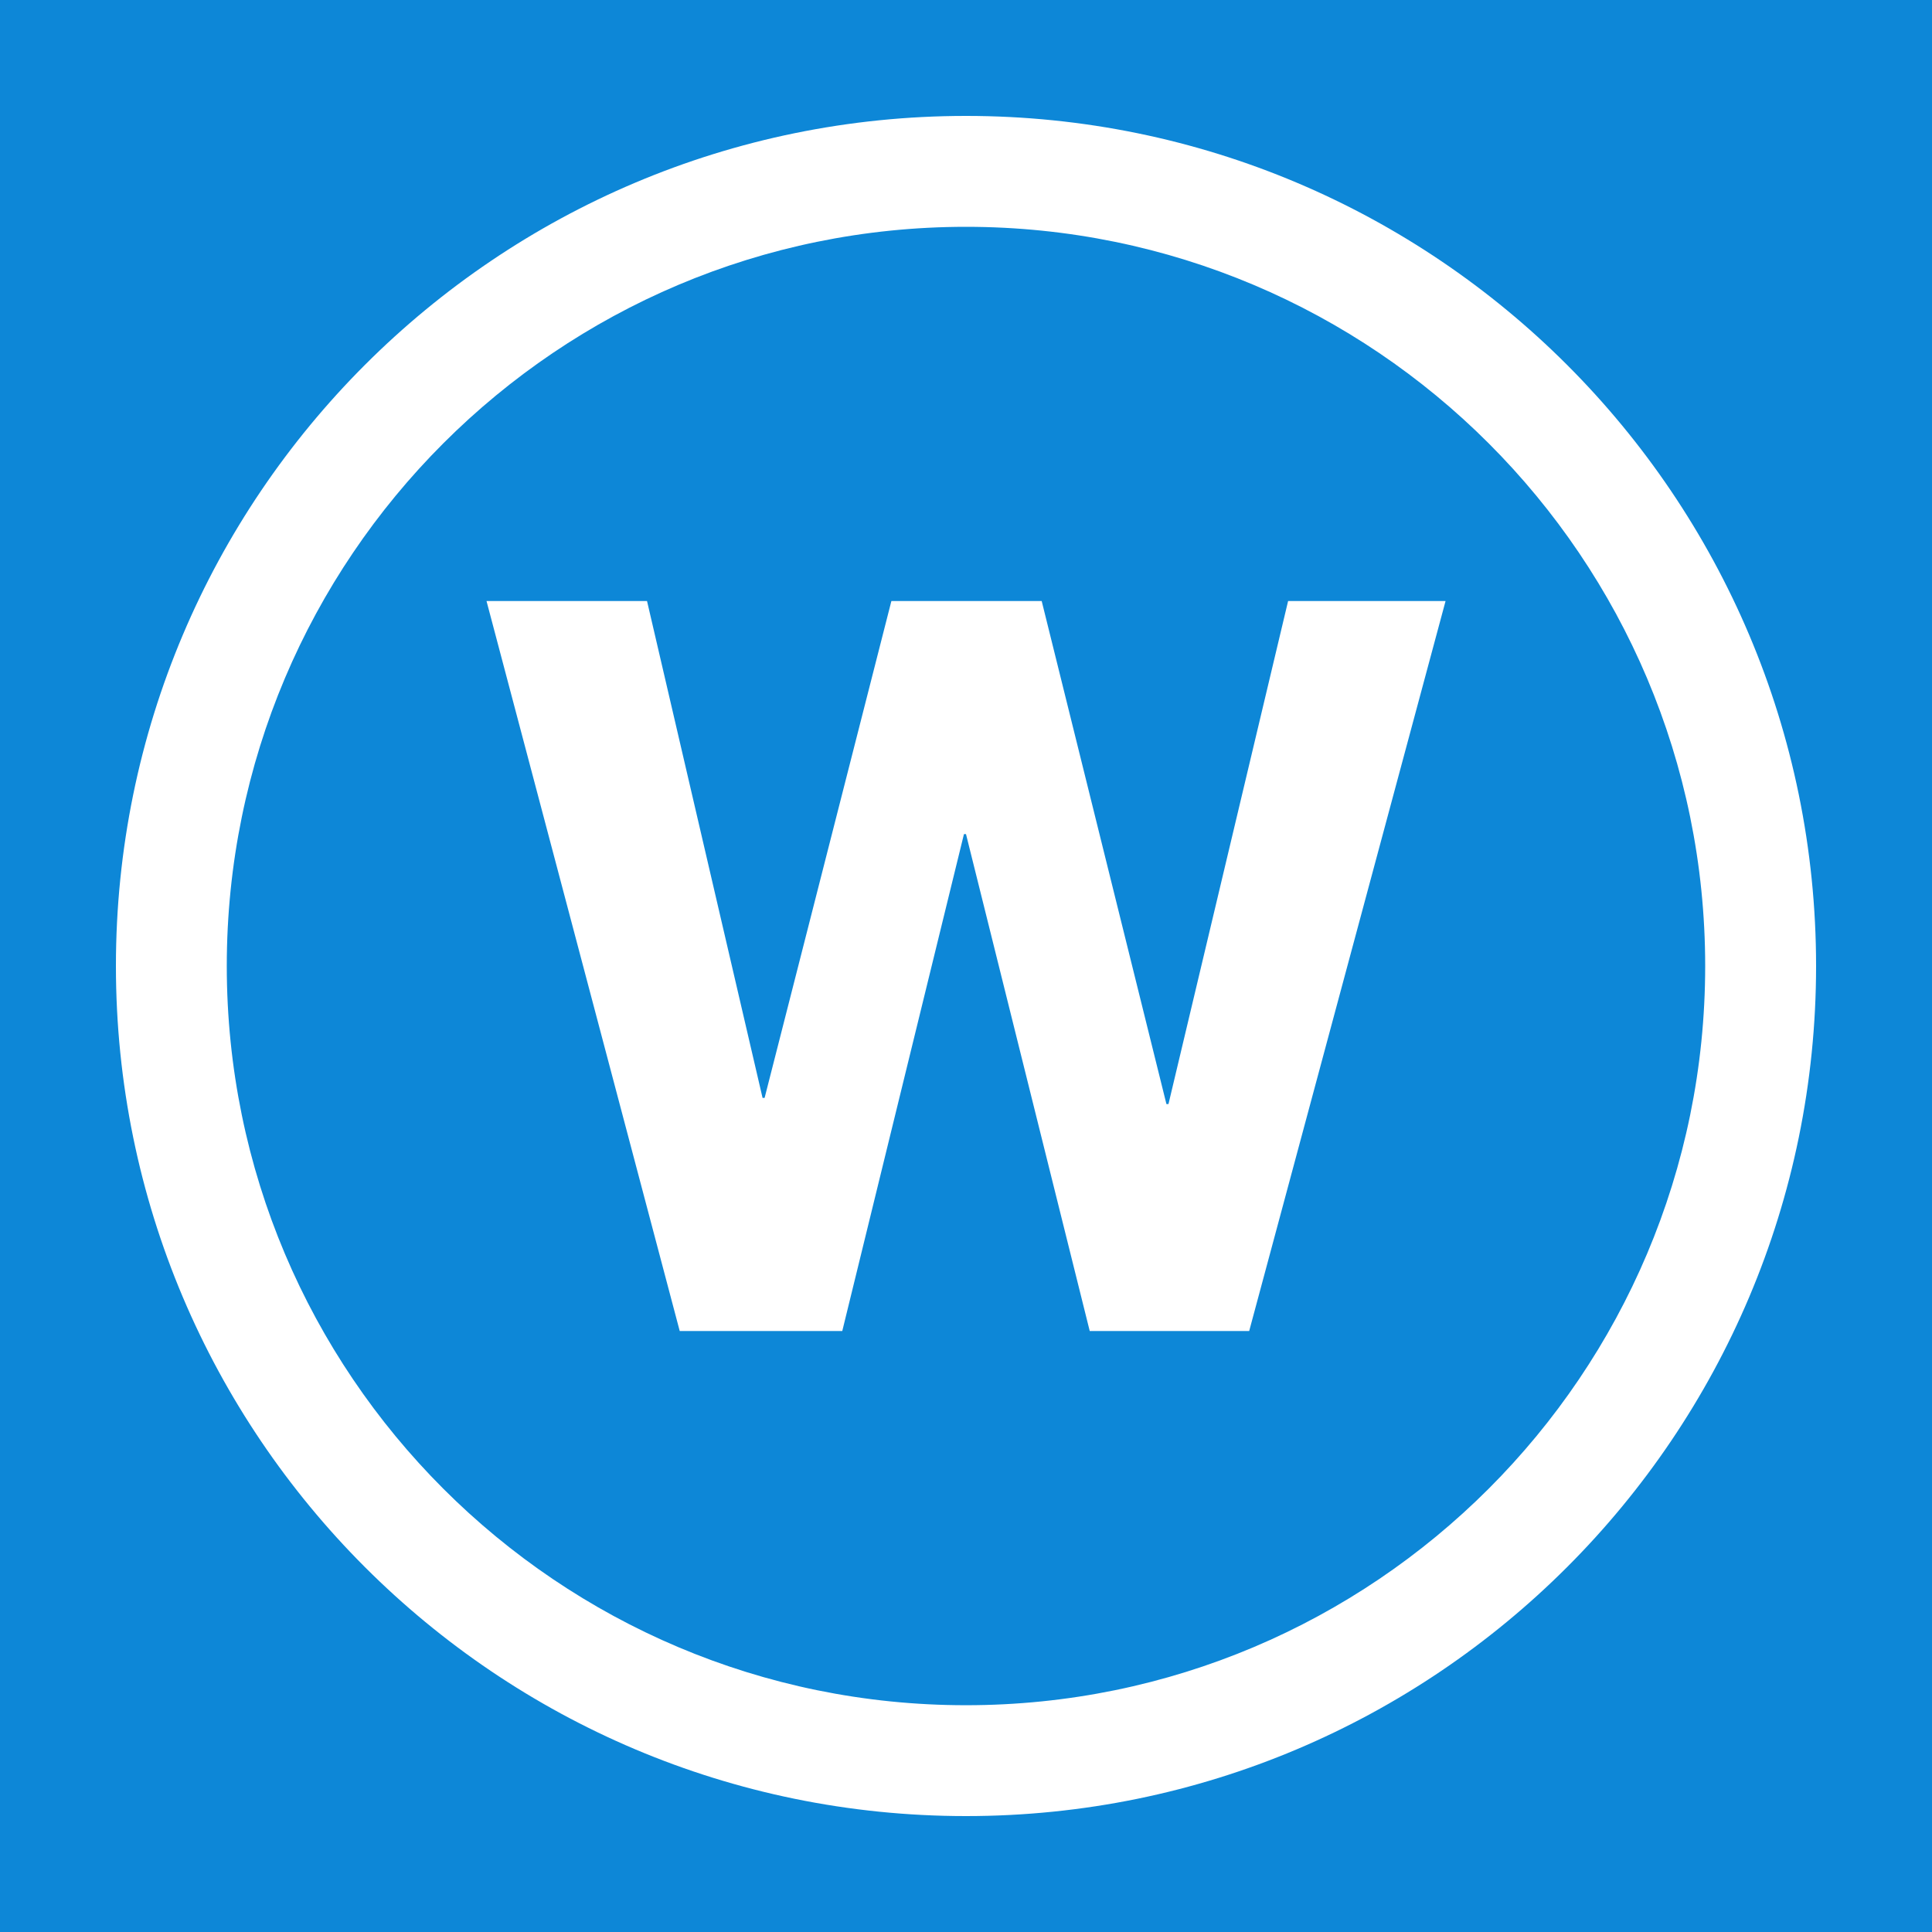 <?xml version="1.0" encoding="utf-8"?>
<!-- Generator: Adobe Illustrator 15.1.0, SVG Export Plug-In  -->
<!DOCTYPE svg PUBLIC "-//W3C//DTD SVG 1.1//EN" "http://www.w3.org/Graphics/SVG/1.1/DTD/svg11.dtd">
<svg version="1.1"
	 xmlns="http://www.w3.org/2000/svg" xmlns:xlink="http://www.w3.org/1999/xlink" xmlns:a="http://ns.adobe.com/AdobeSVGViewerExtensions/3.0/"
	 x="0px" y="0px" width="50px" height="50px" viewBox="0 0 50 50" enable-background="new 0 0 50 50" xml:space="preserve">
<defs>
</defs>
<rect id="Schwarz_1_" fill="#0D87D7" width="50" height="50"/>
<path fill="#FFFFFF" d="M25,3C12.85,3,3,12.85,3,25s9.85,22,22,22c12.15,0,22-9.85,22-22S37.15,3,25,3z M25,44.131
	C14.435,44.131,5.869,35.566,5.869,25C5.869,14.436,14.435,5.87,25,5.87S44.13,14.436,44.13,25
	C44.13,35.566,35.565,44.131,25,44.131z"/>
<path fill="#FFFFFF" d="M32.329,34.446h-4.127L25,21.587h-0.053l-3.149,12.859h-4.207l-5-18.891h4.154l2.99,12.858h0.053
	l3.281-12.858h3.89l3.228,13.018h0.053l3.096-13.018h4.075L32.329,34.446z"/>
</svg>
